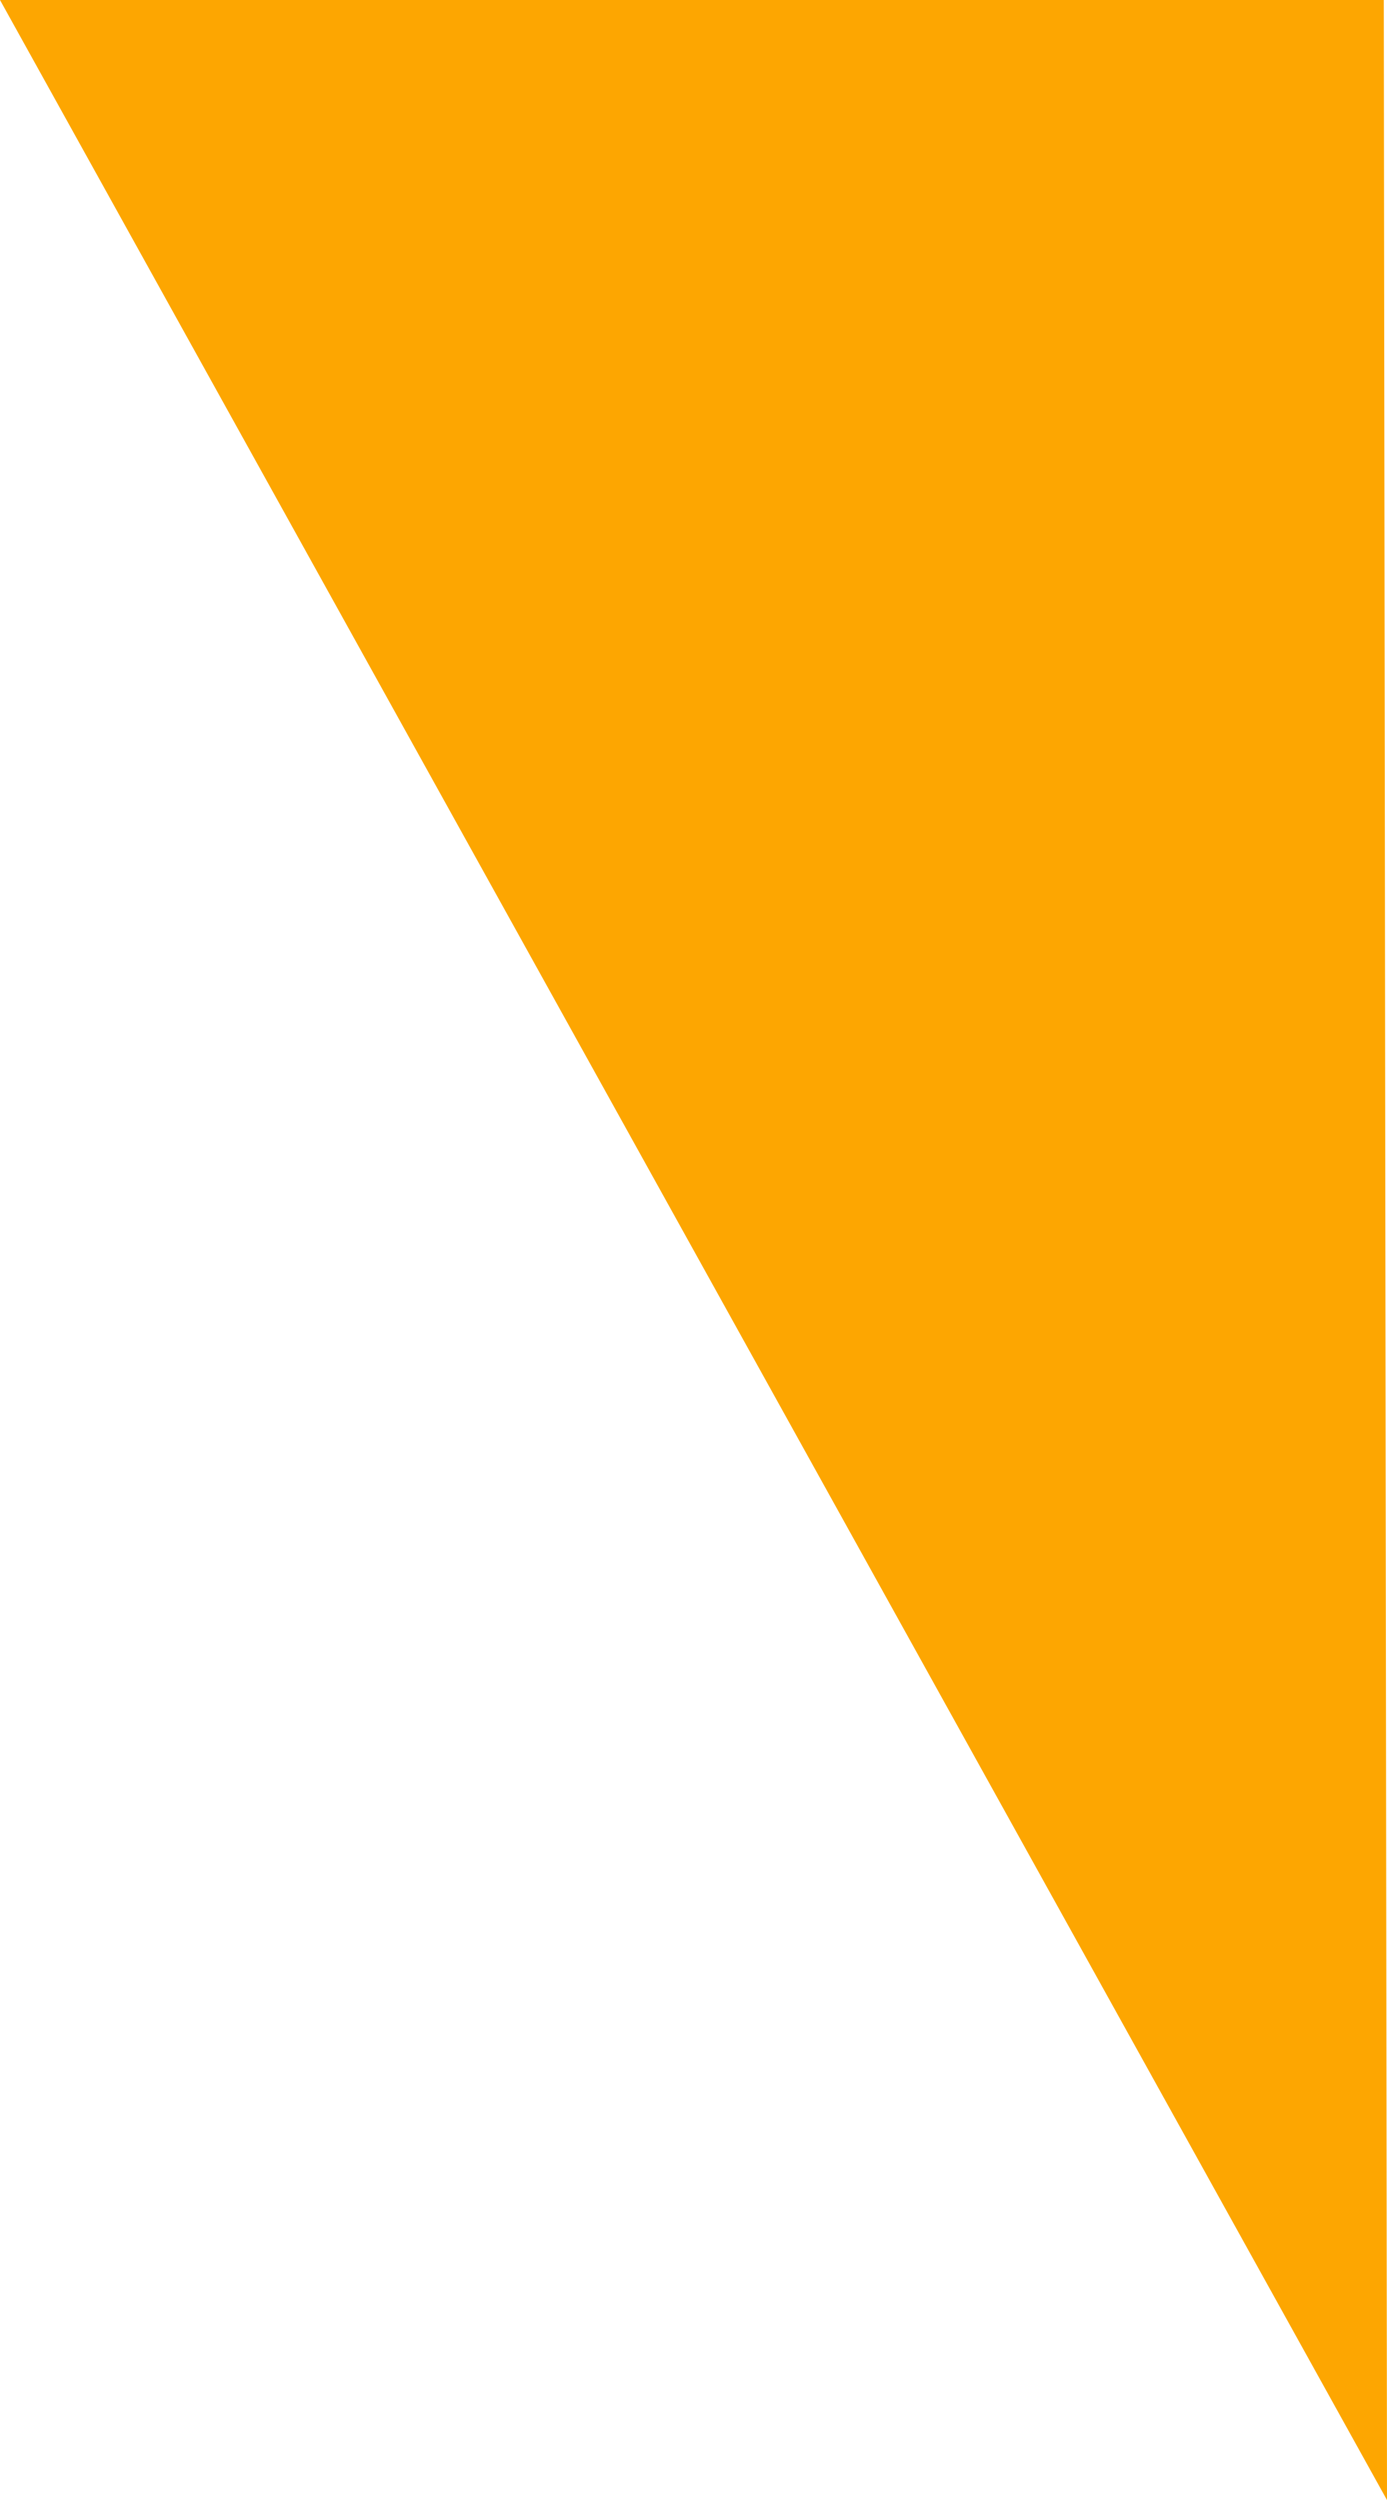 <?xml version="1.0" encoding="UTF-8"?> <svg xmlns="http://www.w3.org/2000/svg" width="389" height="701" viewBox="0 0 389 701" fill="none"> <g clip-path="url(#clip0_1518_1602)"> <path d="M0 0H388.1L389 701L0 0Z" fill="#FDA601"></path> </g> <defs> <clipPath id="clip0_1518_1602"> <rect width="389" height="701" fill="white"></rect> </clipPath> </defs> </svg> 